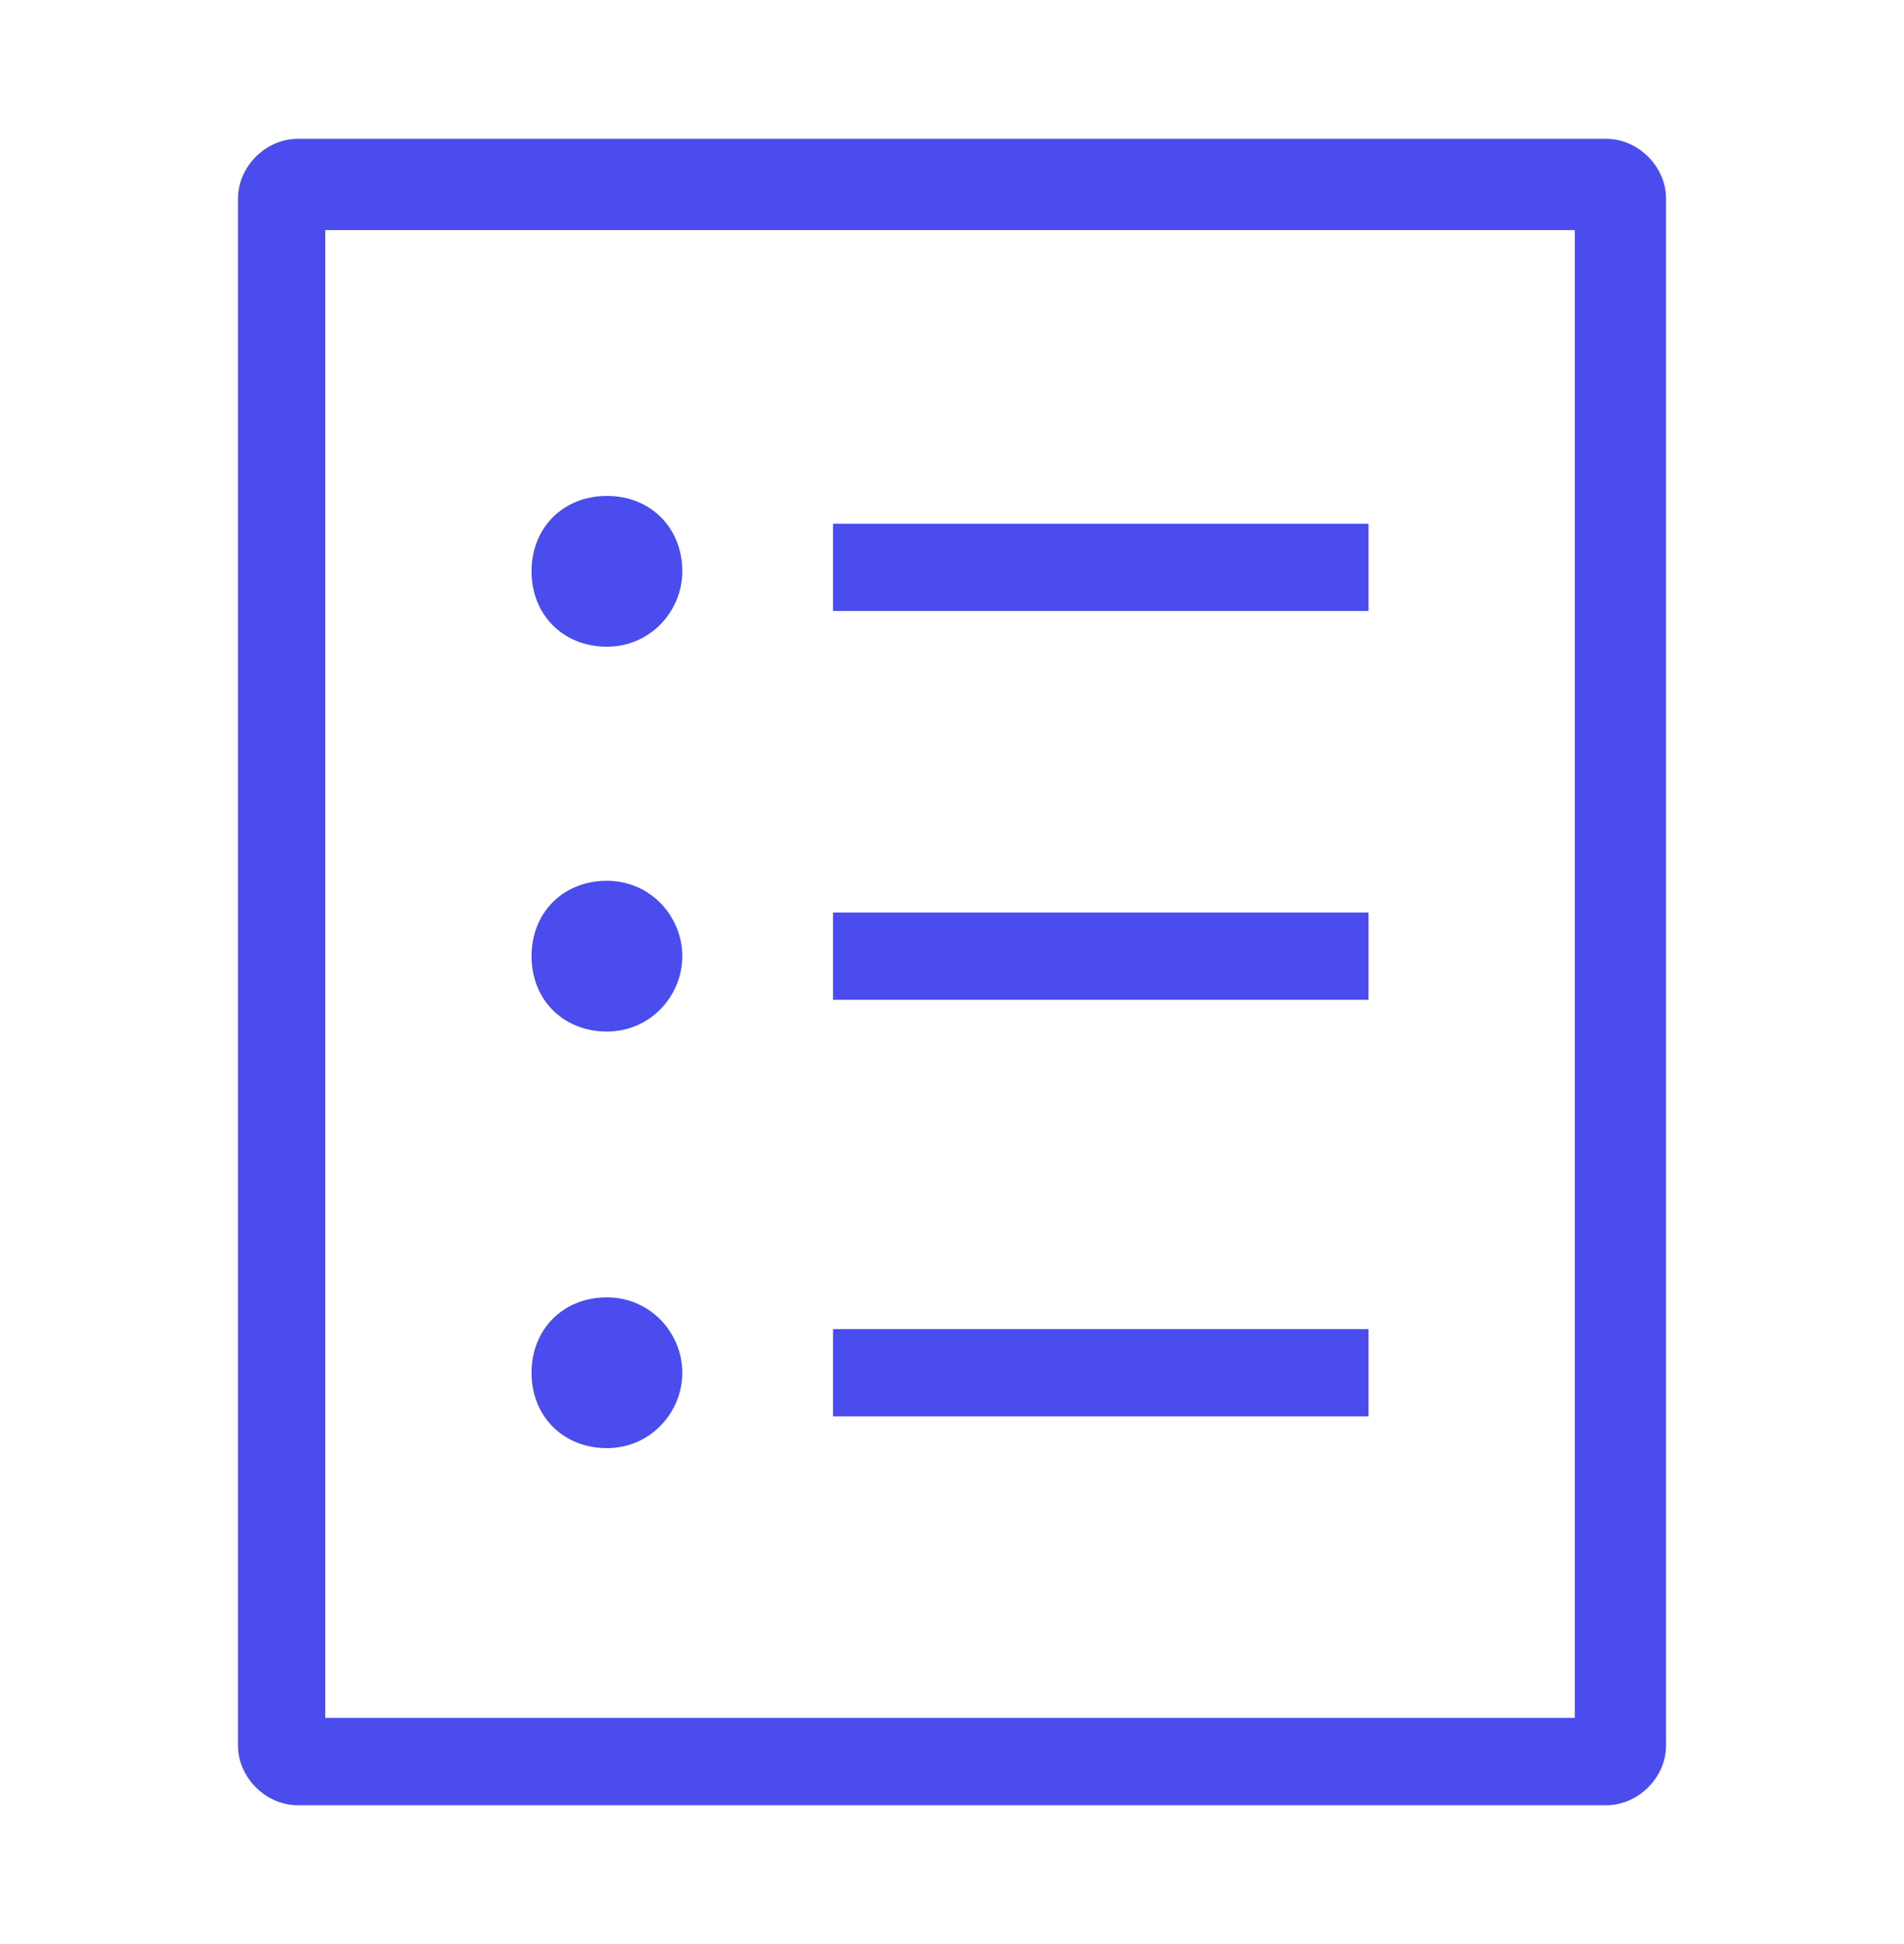 <?xml version="1.0" encoding="utf-8"?>
<!-- Generator: Adobe Illustrator 26.5.0, SVG Export Plug-In . SVG Version: 6.00 Build 0)  -->
<svg version="1.1" id="レイヤー_1" xmlns="http://www.w3.org/2000/svg" xmlns:xlink="http://www.w3.org/1999/xlink" x="0px"
	 y="0px" viewBox="0 0 48 49" style="enable-background:new 0 0 48 49;" xml:space="preserve">
<style type="text/css">
	.st0{fill-rule:evenodd;clip-rule:evenodd;fill:#4A4CEE;}
</style>
<g>
	<path class="st0" d="M8.2,5.8v37.5h31.5V5.8H8.2z M7.5,3.5C6.7,3.5,6,4.2,6,5v39c0,0.8,0.7,1.5,1.5,1.5h33c0.8,0,1.5-0.7,1.5-1.5V5
		c0-0.8-0.7-1.5-1.5-1.5H7.5z M17.2,14.4c0,1-0.8,1.9-1.9,1.9s-1.9-0.8-1.9-1.9s0.8-1.9,1.9-1.9S17.2,13.3,17.2,14.4z M34.5,13.2H21
		v2.2h13.5V13.2z M17.2,24.1c0,1-0.8,1.9-1.9,1.9s-1.9-0.8-1.9-1.9s0.8-1.9,1.9-1.9S17.2,23.1,17.2,24.1z M34.5,23H21v2.2h13.5V23z
		 M17.2,34.6c0,1-0.8,1.9-1.9,1.9s-1.9-0.8-1.9-1.9s0.8-1.9,1.9-1.9S17.2,33.6,17.2,34.6z M34.5,33.5H21v2.2h13.5V33.5z"/>
</g>
</svg>
